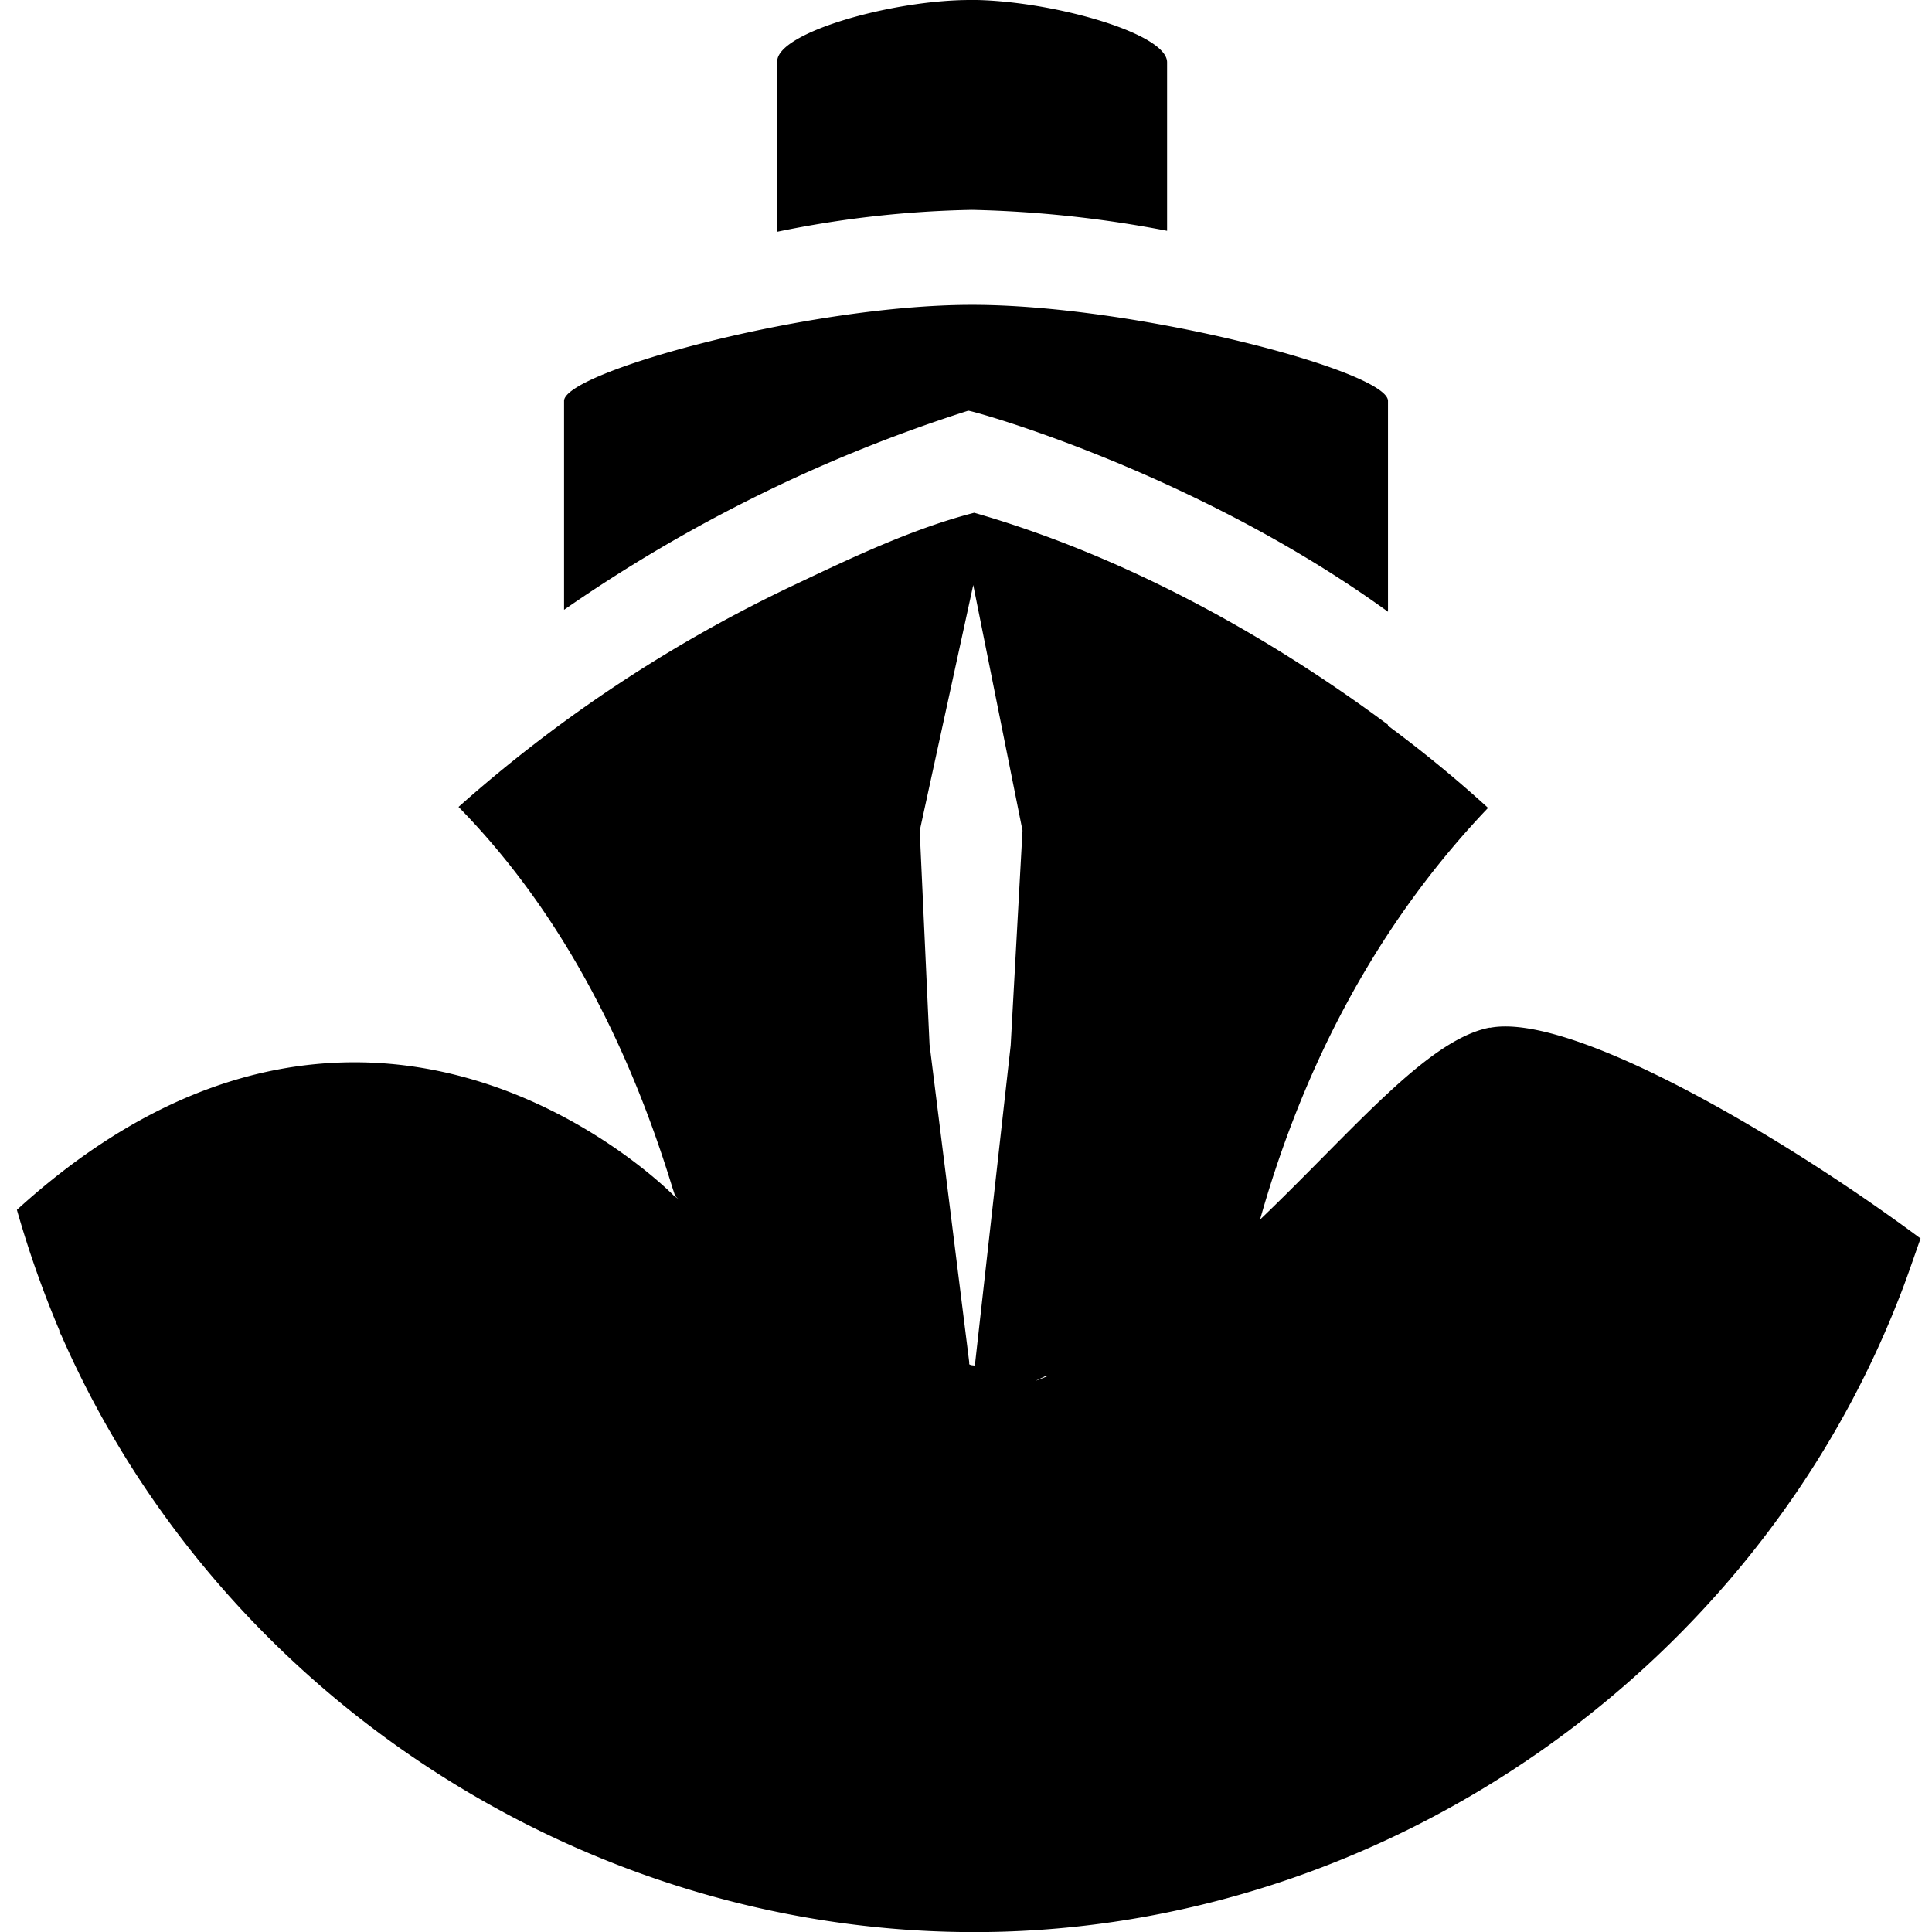 <svg viewBox="0 0 24 24" xmlns="http://www.w3.org/2000/svg" class="icon" fill="currentColor">
    <path d="M12.053 0c-.972 0-2.398.405-2.398.762v2.117a13.032 13.032 0 0 1 2.42-.272 14.387 14.387 0 0 1 2.423.26V.773c0-.367-1.475-.774-2.445-.774zm.022 3.787c-2.042 0-5.068.837-5.068 1.193v2.595a18.793 18.793 0 0 1 5.02-2.473c.012-.013 2.803.749 5.212 2.495l.003.003V4.98c0-.37-3.126-1.193-5.167-1.193zM12.1 6.37c-.763.197-1.514.555-2.214.887a17.585 17.585 0 0 0-4.19 2.767c1.352 1.378 2.161 3.11 2.654 4.72l.037.113.04.037-.052-.037c-.013-.013-1.623-1.661-3.972-1.661-1.242 0-2.68.456-4.193 1.833.147.516.32 1.006.528 1.498v.016l.025.047c2.004 4.575 6.7 7.553 11.693 7.406 4.895-.147 9.348-3.311 11.13-7.859.098-.246.184-.506.272-.752-1.686-1.254-4.332-2.814-5.351-2.617v-.003c-.776.149-1.686 1.266-2.854 2.385.468-1.66 1.307-3.515 2.832-5.114a15.58 15.58 0 0 0-1.243-1.021v-.012C15.717 7.87 13.944 6.899 12.1 6.369zm-.01.897l.612 3.05-.147 2.67-.443 3.959v.018l-.05-.006c-.006-.001-.015-.008-.022-.01v-.027l-.493-3.947-.122-2.654zm.9 9.825l.021.004a7.135 7.135 0 0 1-.143.056c.04-.023.08-.036.121-.06z"/>
</svg>
